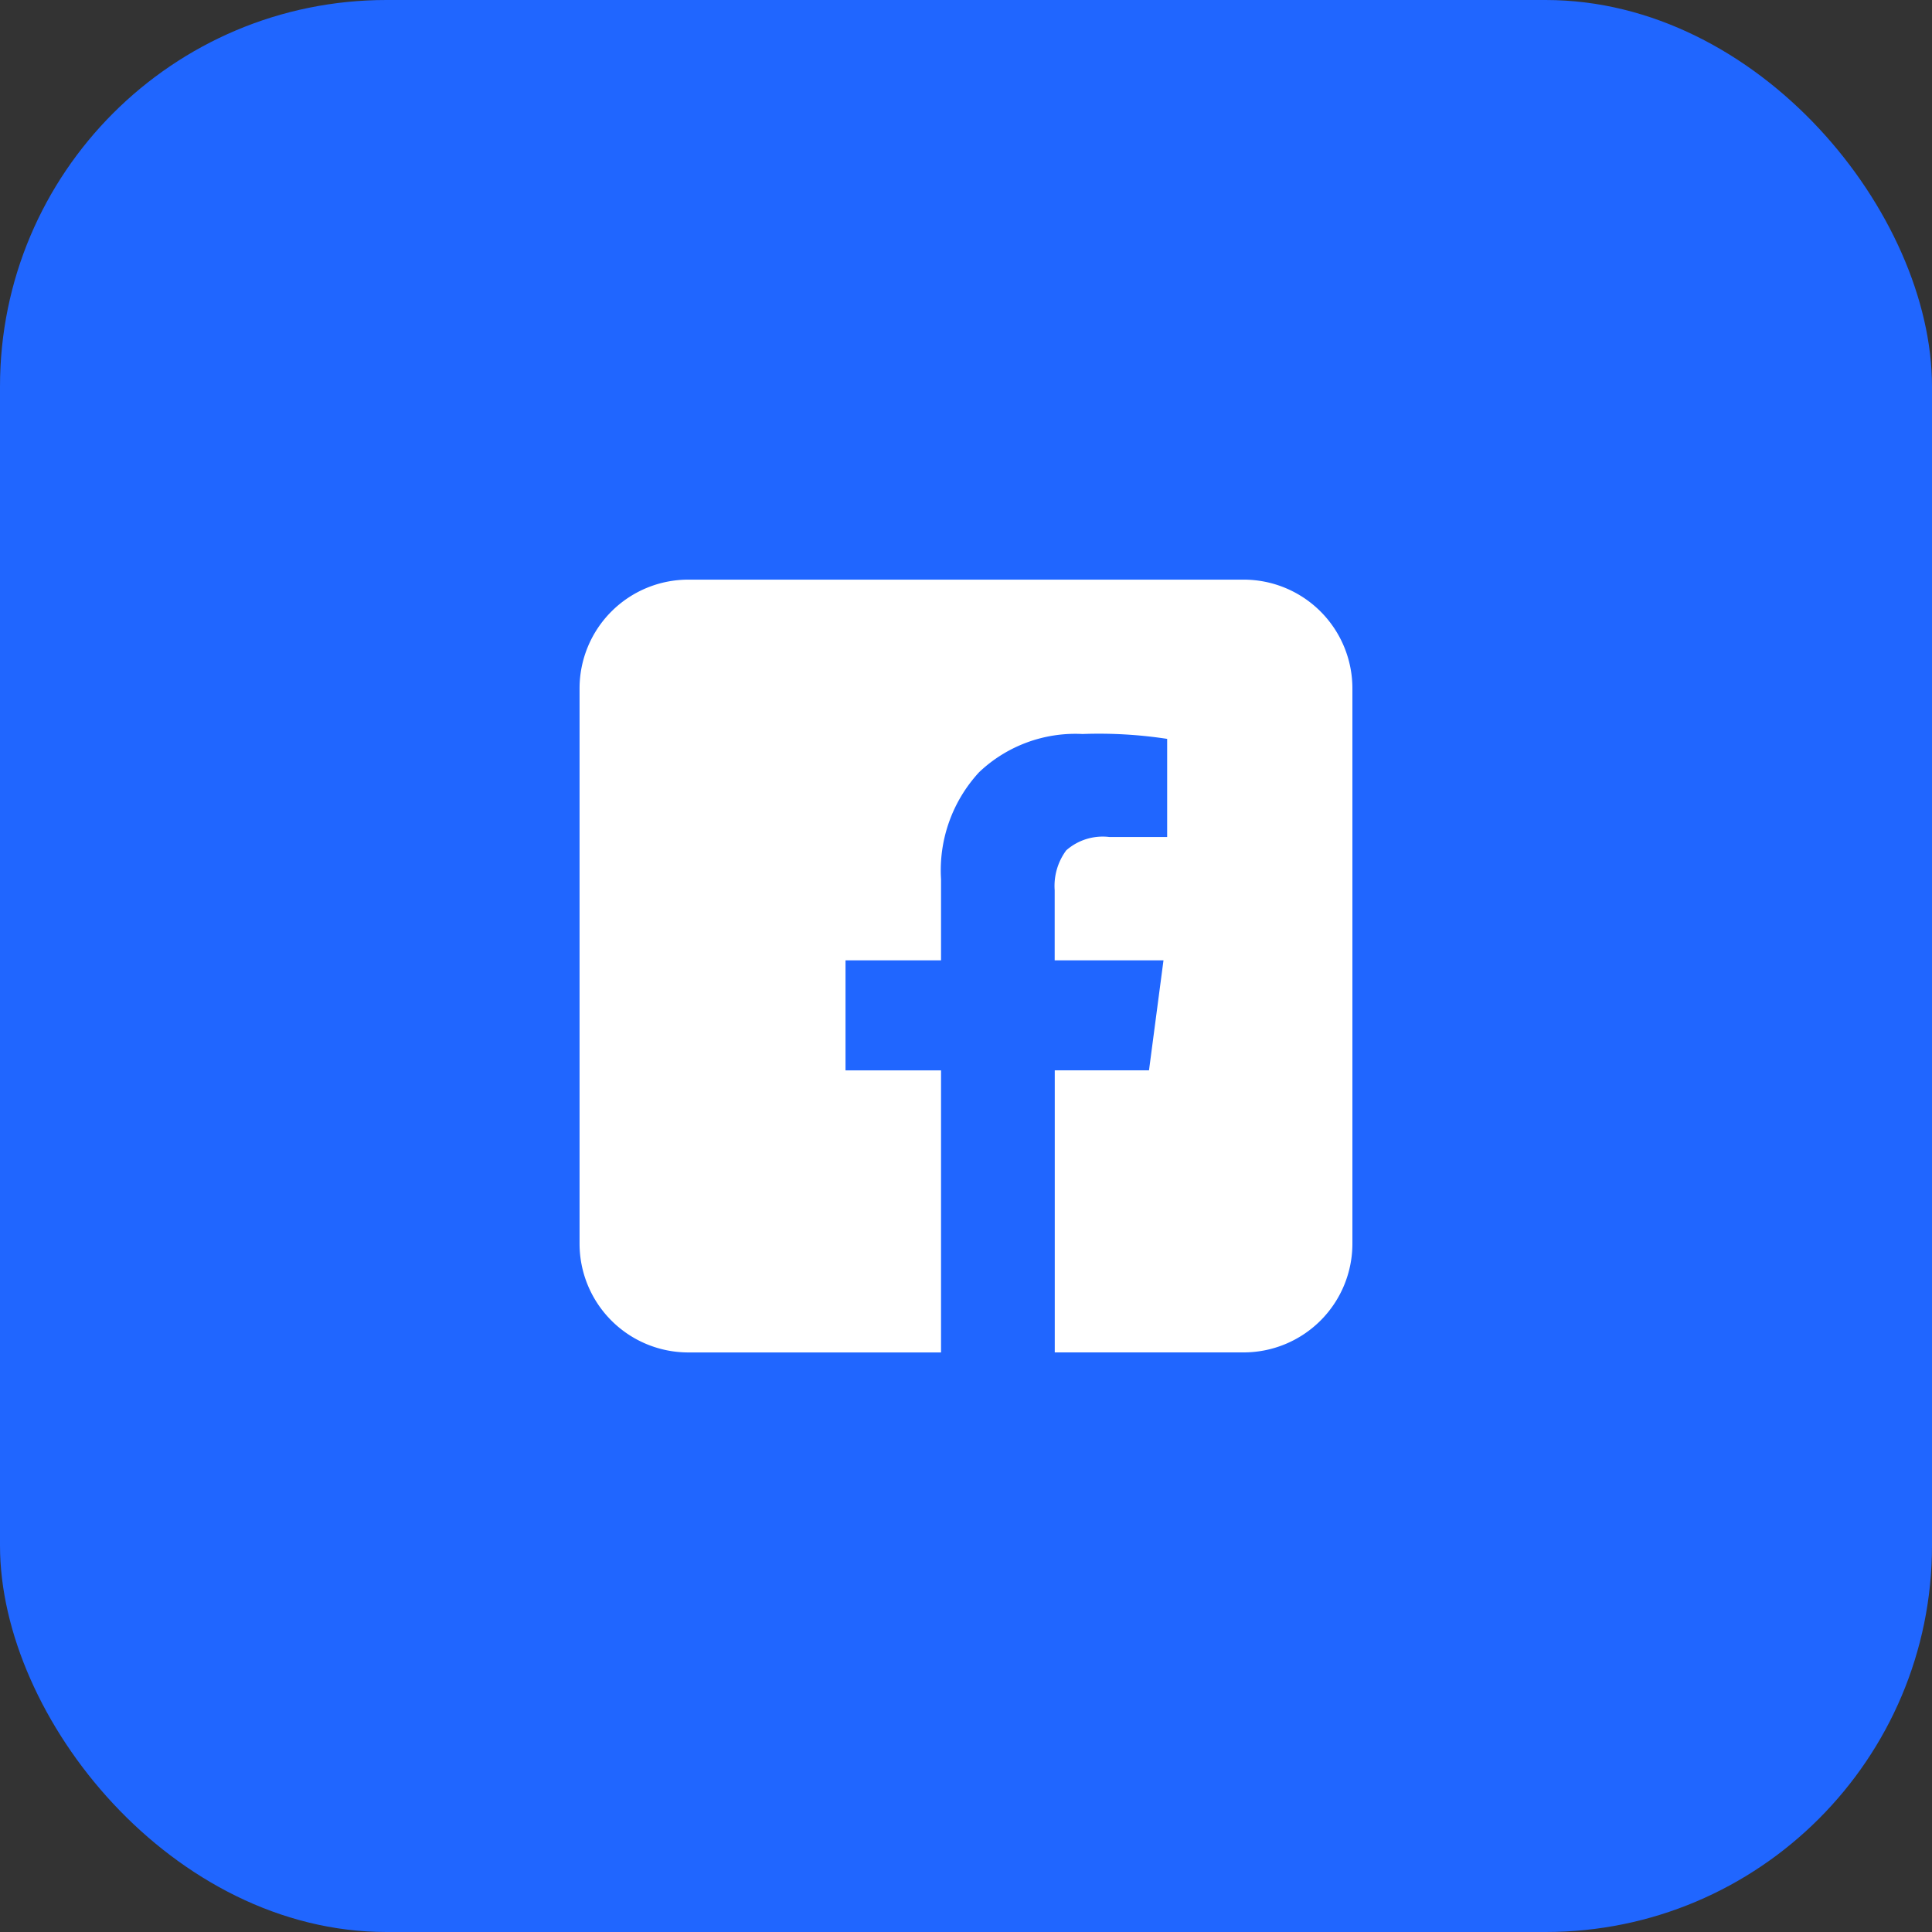 <svg id="Facebook" xmlns="http://www.w3.org/2000/svg" width="50" height="50" viewBox="0 0 50 50">
  <rect x="0" y="0" width="50" height="50" fill="#333333" stroke="none"/>
  <rect id="Rectangle_70" data-name="Rectangle 70" width="50" height="50" rx="10" fill="#2066ff"/>
  <path id="_4747497_social_media_facebook_icon" data-name="4747497_social media_facebook_icon" d="M17.613.824H3.243A2.815,2.815,0,0,0,.428,3.639v14.37a2.815,2.815,0,0,0,2.815,2.815h6.54v-7.3H7.311V10.676H9.783v-2.1a3.741,3.741,0,0,1,.986-2.769,3.615,3.615,0,0,1,2.675-.988,11.663,11.663,0,0,1,2.191.126V7.484h-1.5a1.428,1.428,0,0,0-1.111.345,1.547,1.547,0,0,0-.3,1.032v1.815h2.816l-.375,2.847H12.726v7.3h4.888a2.815,2.815,0,0,0,2.815-2.815V3.639A2.815,2.815,0,0,0,17.613.824Z" transform="translate(14.571 14.177)" fill="#fff"/>
</svg>
